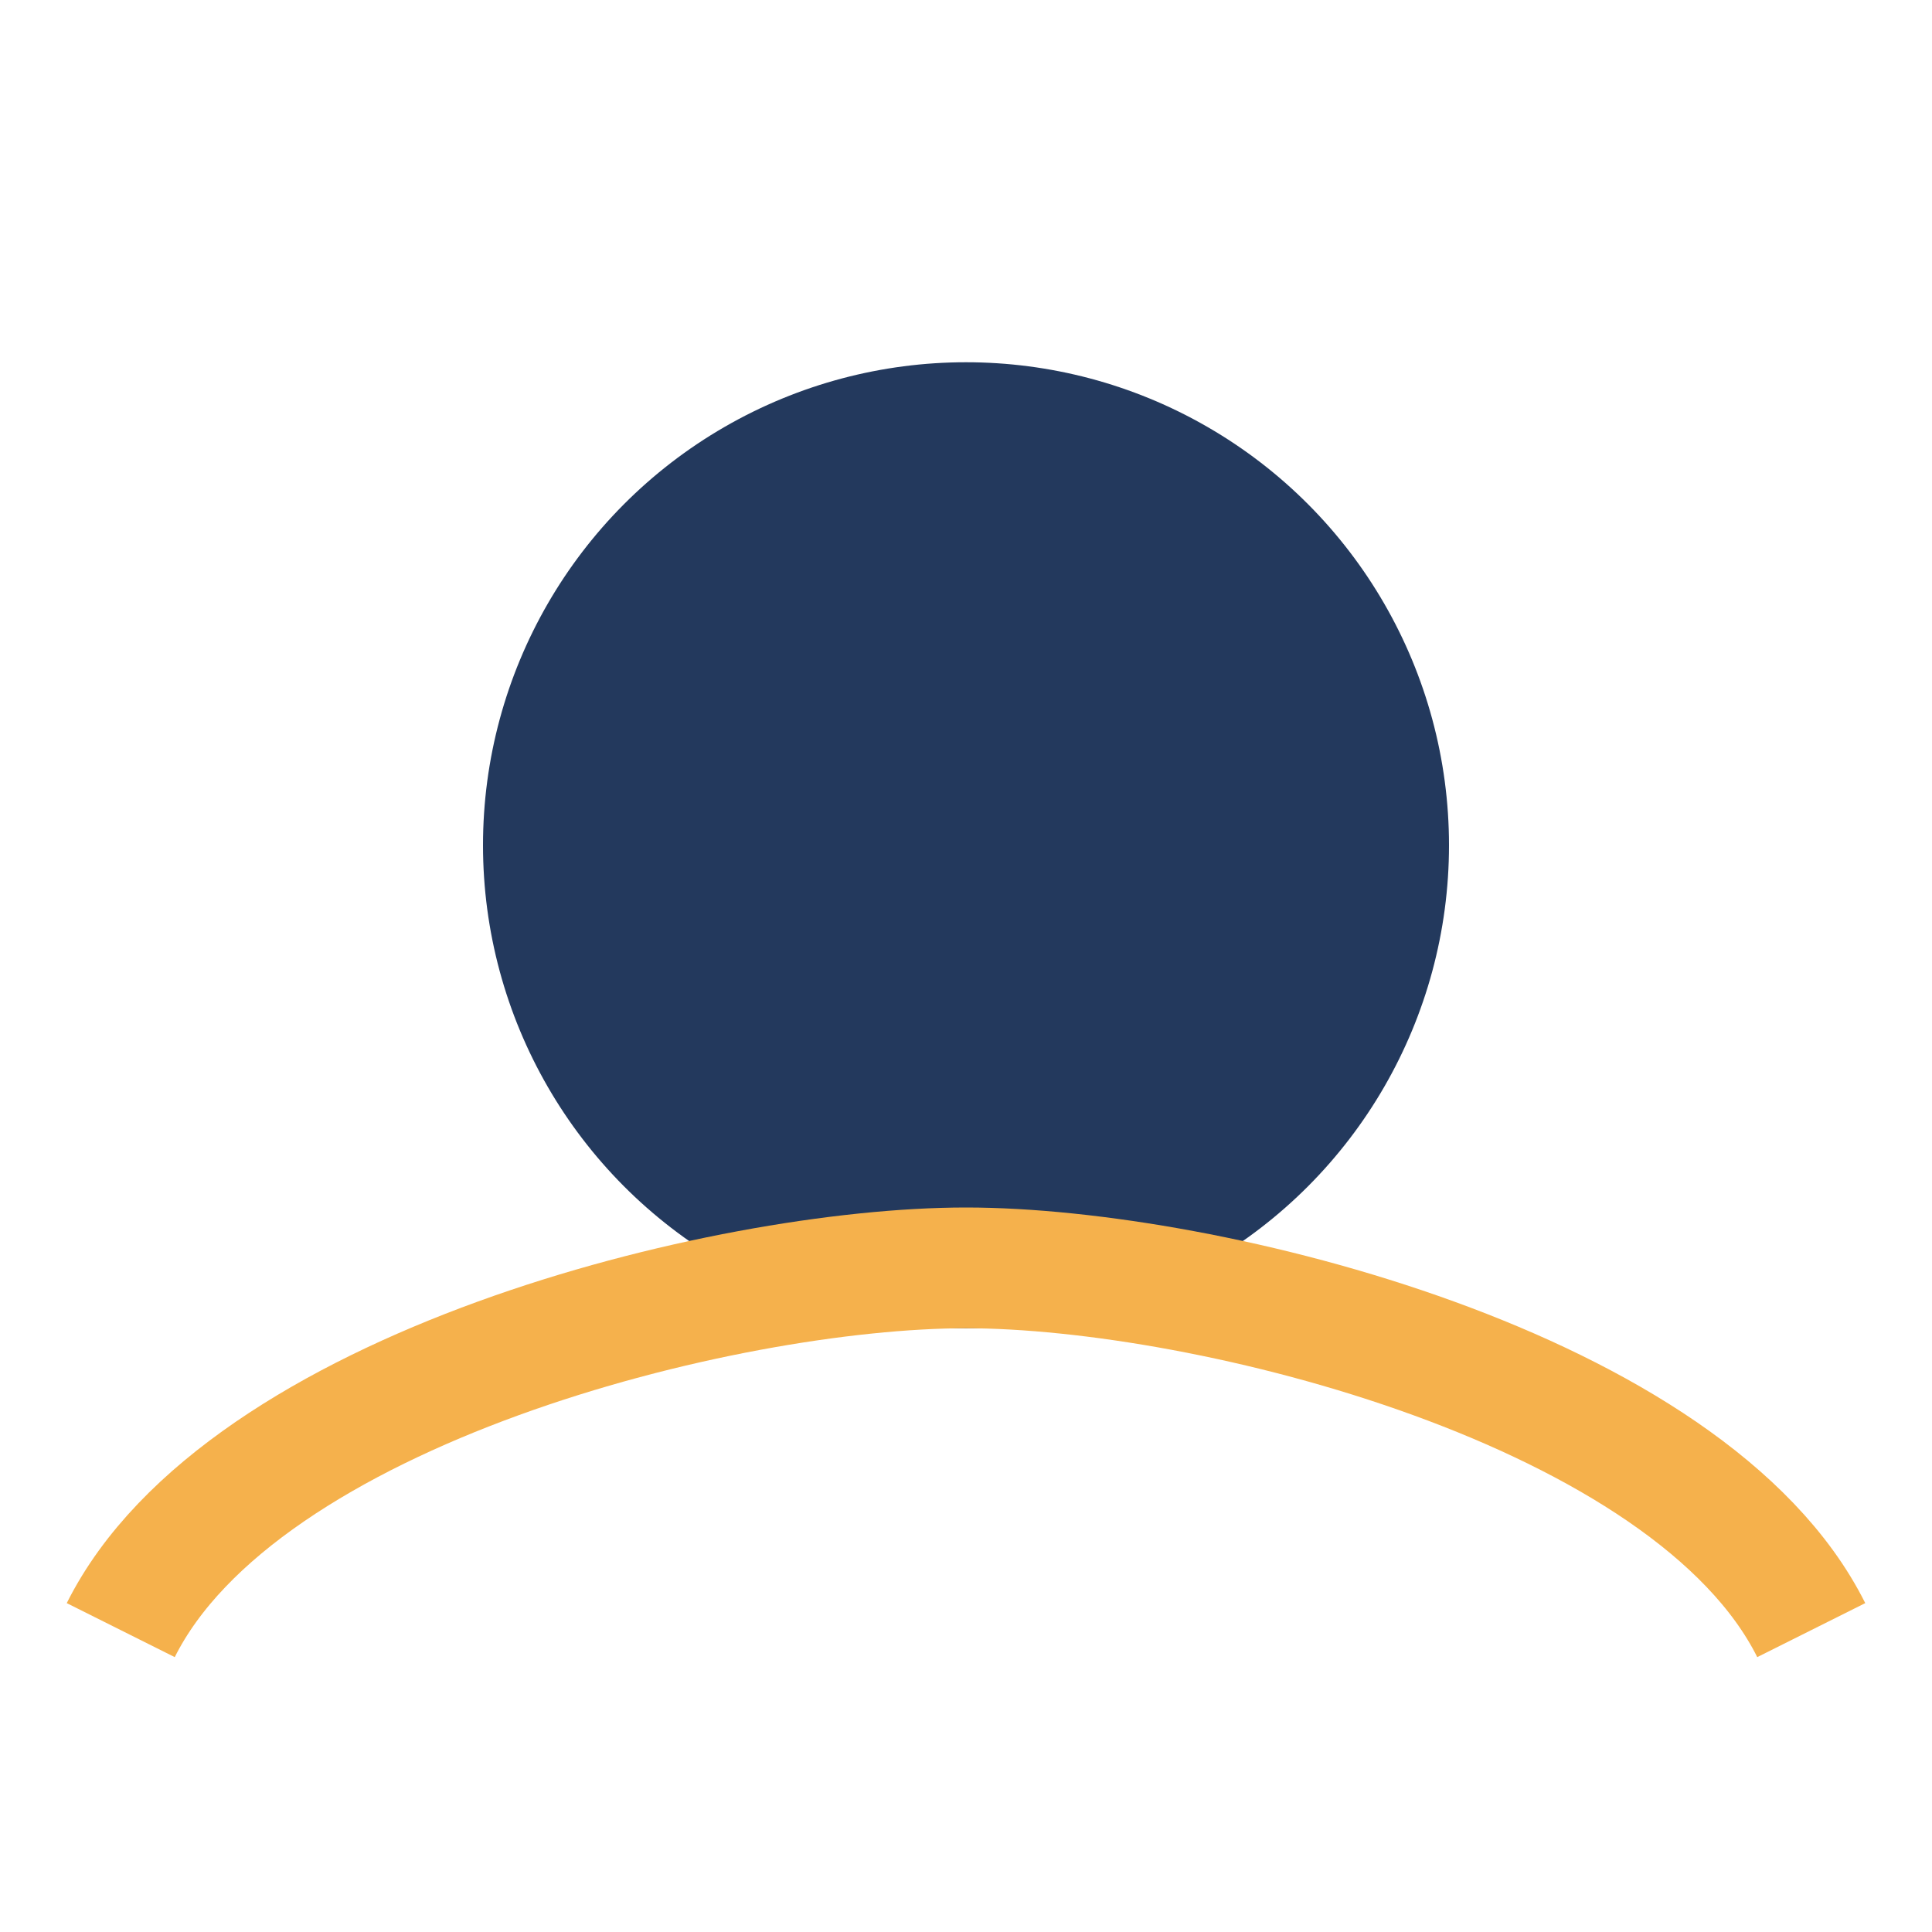 <?xml version="1.0" encoding="UTF-8"?>
<svg xmlns="http://www.w3.org/2000/svg" width="32" height="32" viewBox="0 0 32 32"><circle cx="16" cy="14" r="8" fill="#23395d"/><path d="M2 27c2-4 10-6 14-6s12 2 14 6" stroke="#f5b14c" stroke-width="2" fill="none"/></svg>